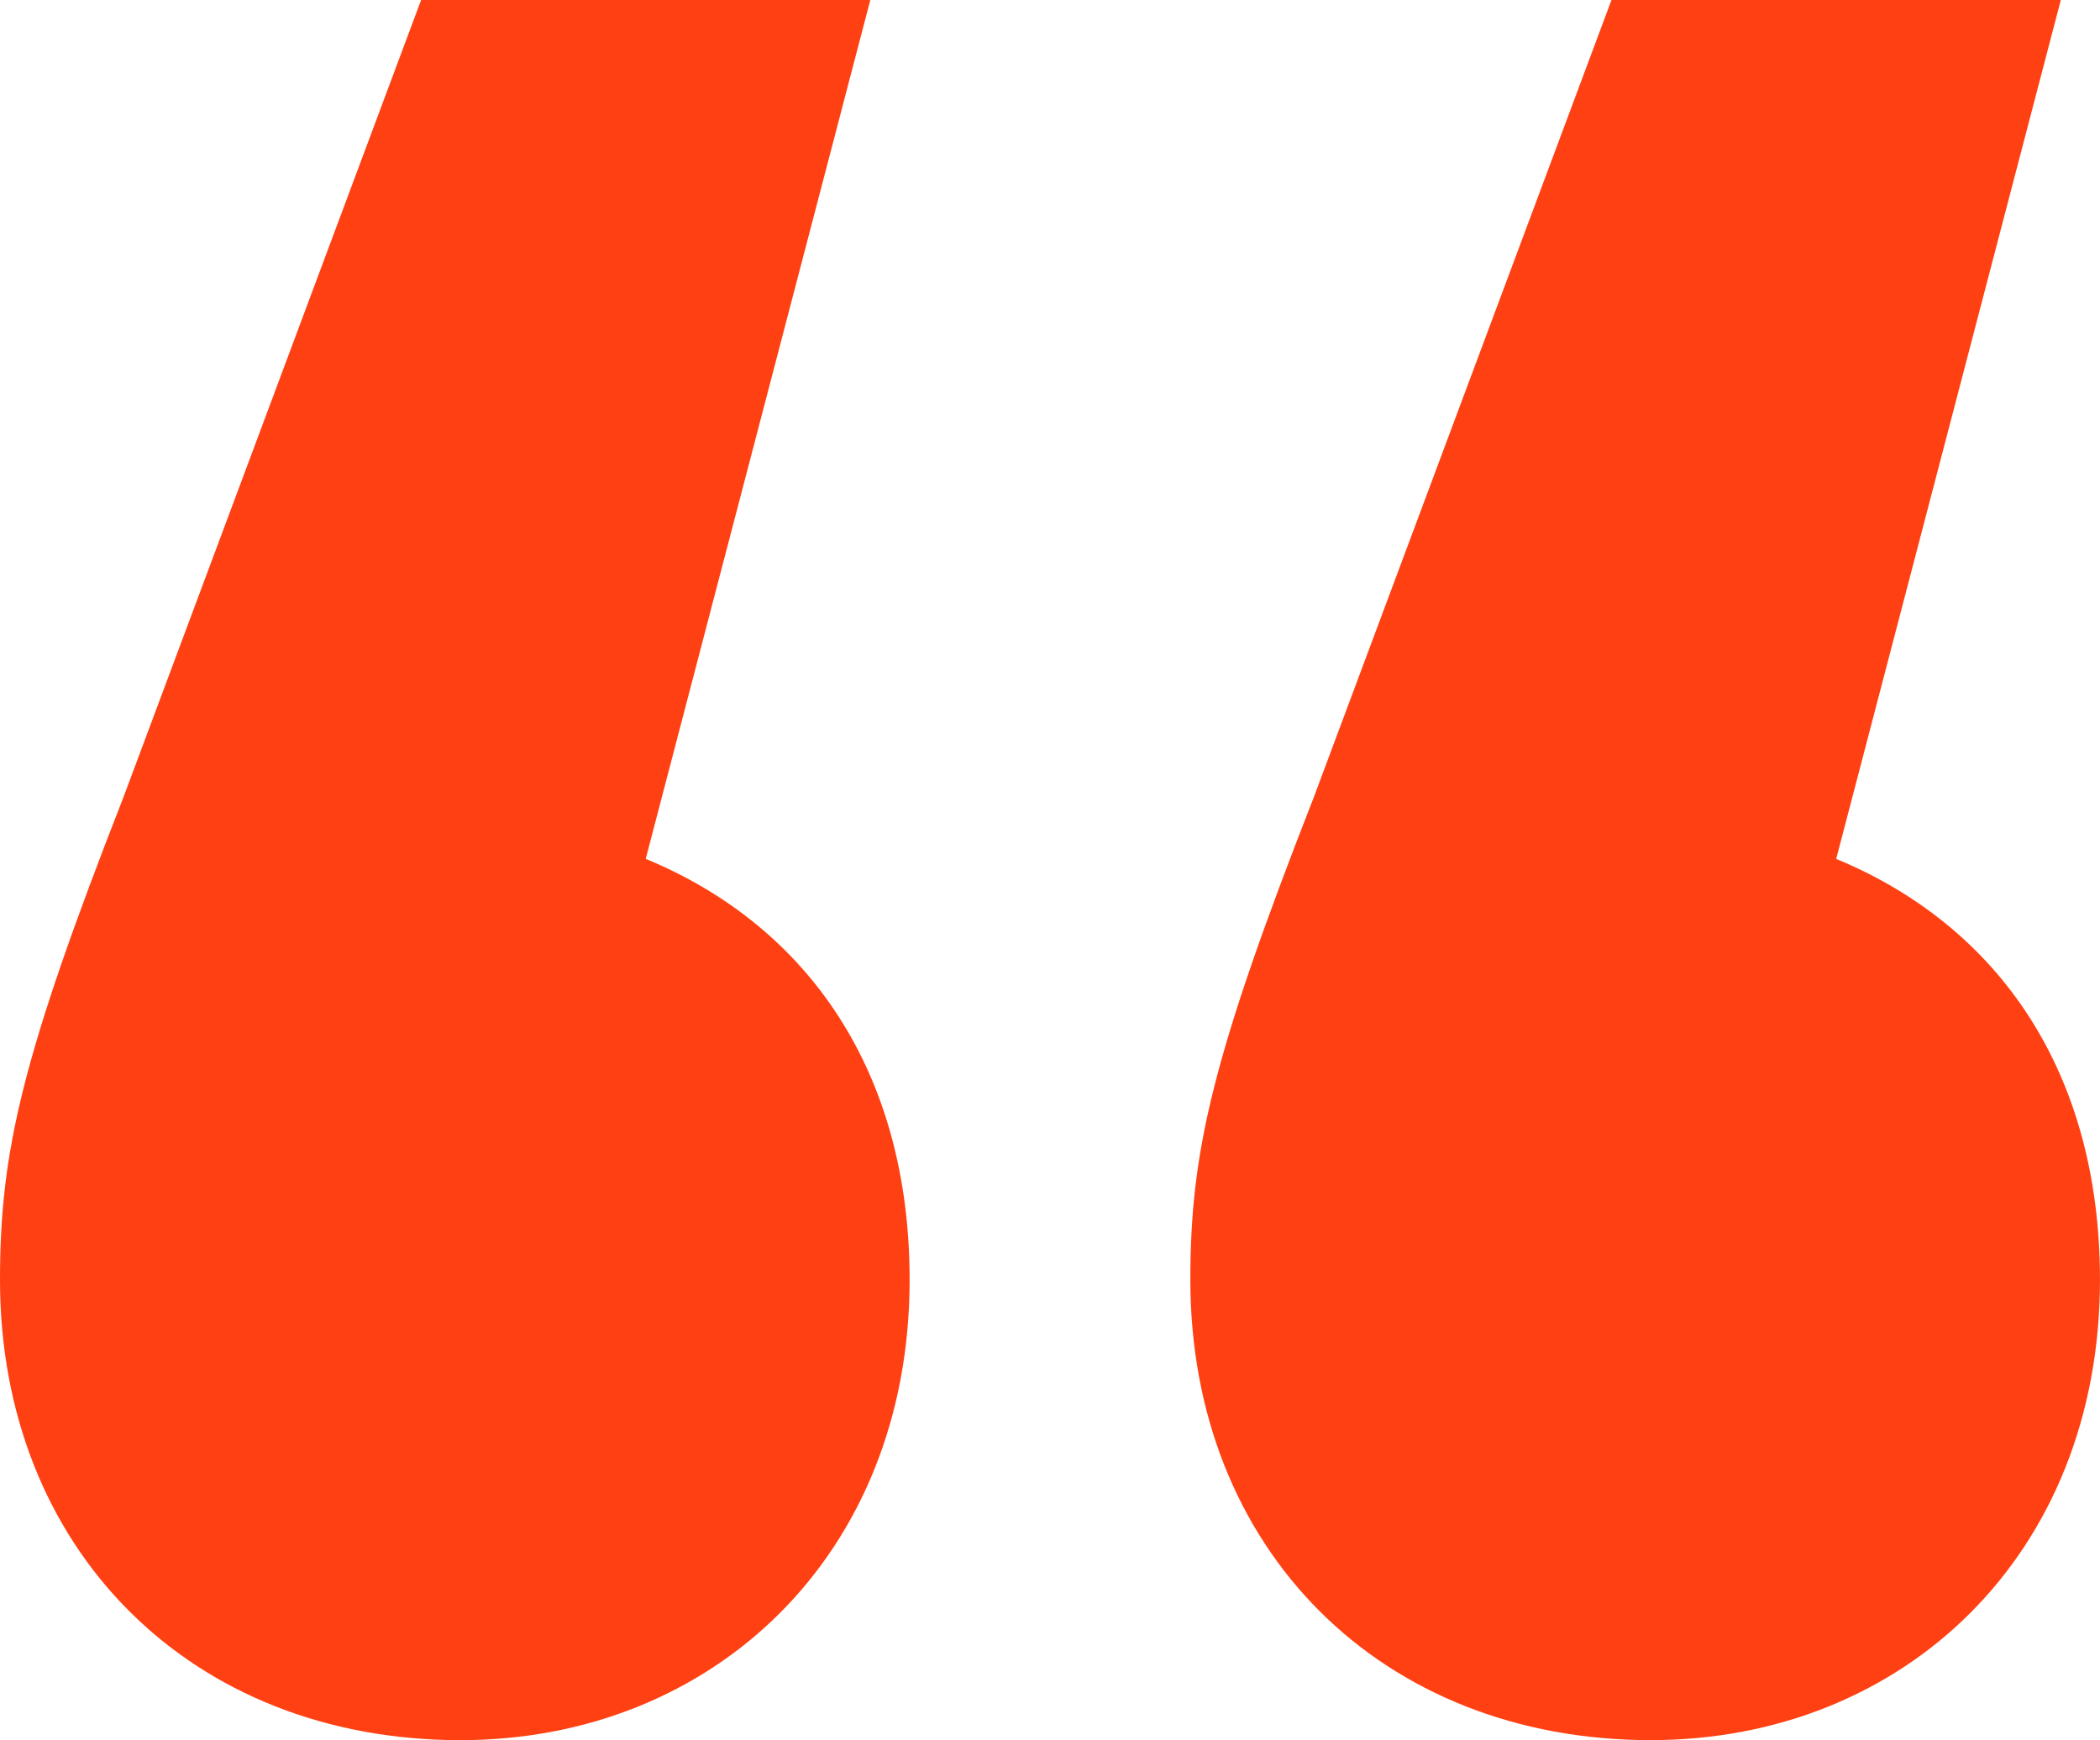 <svg xmlns="http://www.w3.org/2000/svg" width="68.442" height="56.73" viewBox="0 0 68.442 56.73">
  <path id="Path_34180" data-name="Path 34180" d="M28.365-107.787l7.32-28H21.045l-9.7,25.986C8.052-101.382,7.32-98.271,7.32-94.062c0,8.784,6.222,15.006,15.006,15.006,8.235,0,14.64-6.039,14.64-15.006C36.966-100.833,33.672-105.591,28.365-107.787Zm38.8,0,7.32-28H59.841l-9.7,25.986c-3.294,8.418-4.026,11.529-4.026,15.738,0,8.784,6.222,15.006,15.006,15.006,8.235,0,14.64-6.039,14.64-15.006C75.762-100.833,72.468-105.591,67.161-107.787Z" transform="translate(-7.32 135.786)" fill="#ff4013"/>
</svg>
